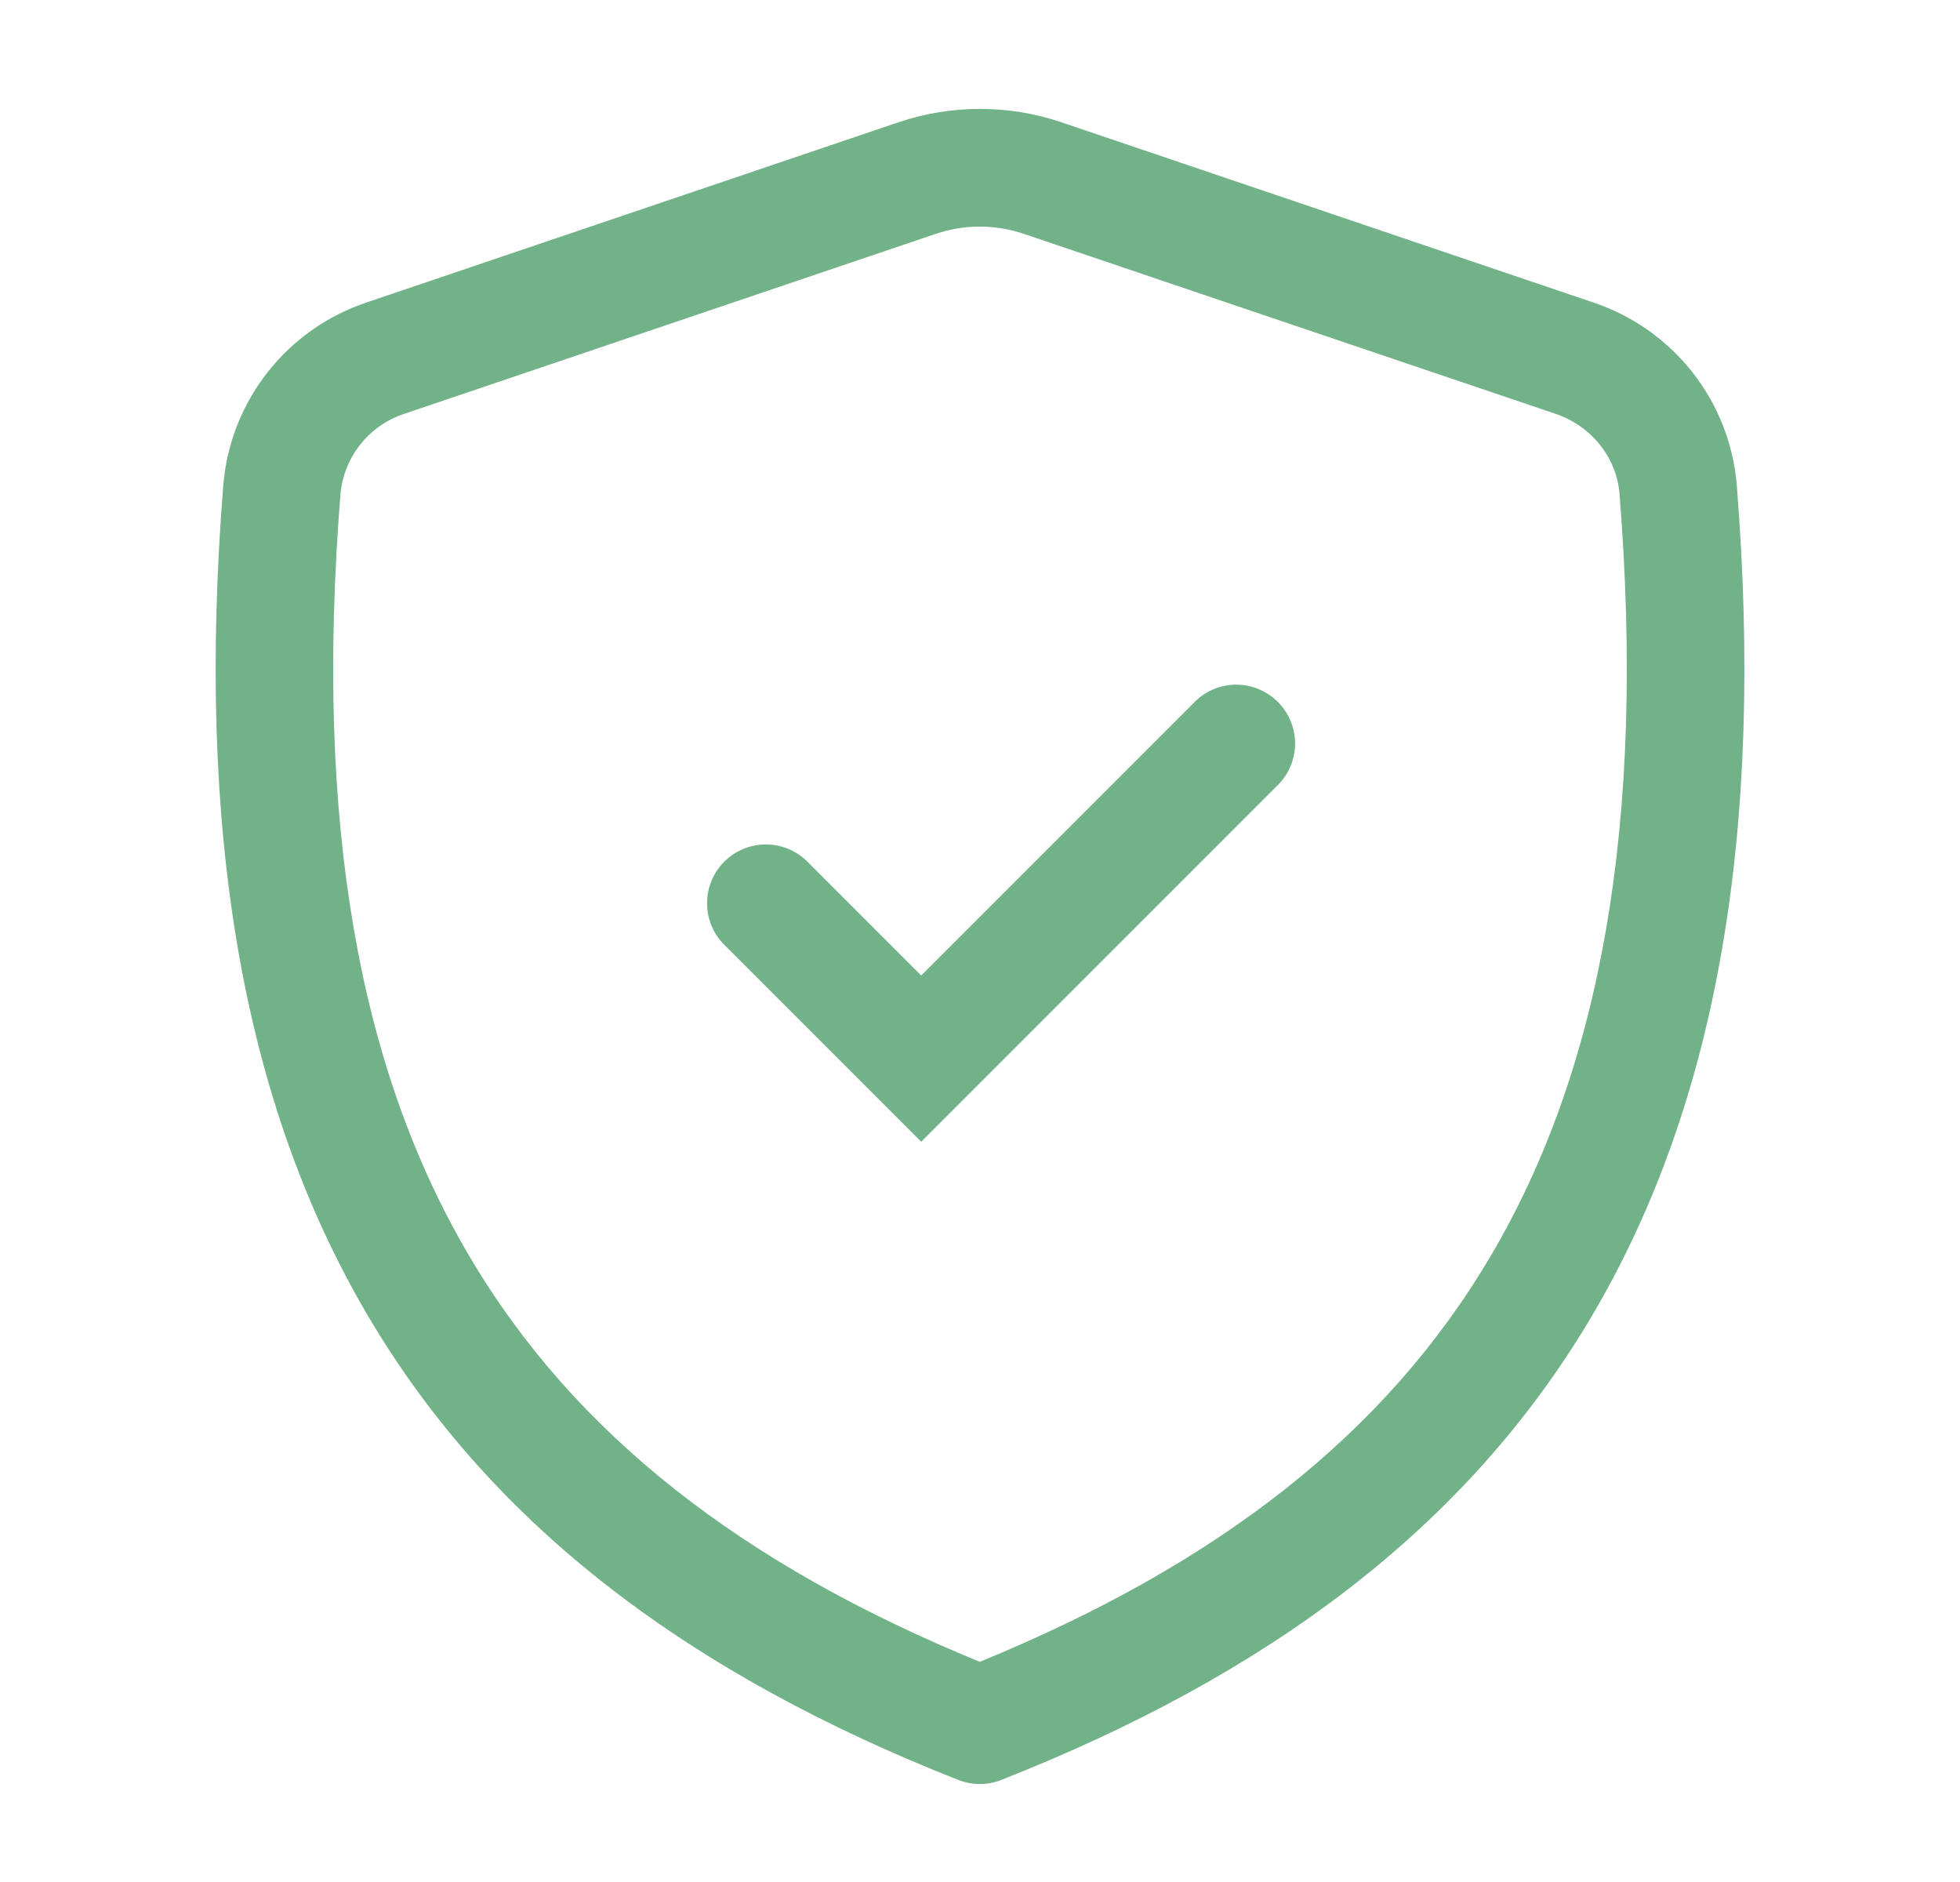 

<svg width="25" height="24" viewBox="0 0 25 24" fill="none" xmlns="http://www.w3.org/2000/svg">
<path d="M16.28 10.03C16.354 9.961 16.413 9.879 16.454 9.787C16.495 9.695 16.517 9.595 16.519 9.494C16.52 9.394 16.502 9.294 16.464 9.2C16.426 9.107 16.37 9.022 16.299 8.951C16.228 8.88 16.143 8.824 16.05 8.786C15.956 8.748 15.856 8.73 15.755 8.731C15.655 8.733 15.556 8.755 15.463 8.796C15.371 8.837 15.289 8.896 15.22 8.97L11.75 12.44L10.28 10.97C10.138 10.838 9.95 10.765 9.755 10.769C9.561 10.772 9.376 10.851 9.238 10.988C9.101 11.126 9.022 11.311 9.019 11.505C9.015 11.7 9.088 11.888 9.22 12.03L11.75 14.56L16.28 10.03Z" fill="#72B288"/>
<path d="M13.54 1.56C12.864 1.331 12.131 1.332 11.455 1.561L4.679 3.856C4.181 4.022 3.742 4.33 3.417 4.742C3.092 5.154 2.894 5.653 2.849 6.176C2.496 10.586 3.089 14.052 4.687 16.769C6.29 19.494 8.846 21.367 12.222 22.698C12.399 22.768 12.595 22.768 12.772 22.698C16.151 21.367 18.708 19.494 20.312 16.769C21.912 14.052 22.504 10.585 22.152 6.177C22.107 5.654 21.909 5.155 21.584 4.743C21.258 4.331 20.819 4.023 20.321 3.857L13.54 1.56ZM11.936 2.982C12.3 2.859 12.694 2.859 13.058 2.982L19.84 5.277C20.302 5.433 20.62 5.838 20.657 6.296C20.994 10.522 20.409 13.647 19.019 16.008C17.675 18.293 15.523 19.954 12.497 21.192C9.474 19.954 7.324 18.293 5.98 16.008C4.59 13.648 4.006 10.522 4.343 6.296C4.365 6.065 4.454 5.845 4.599 5.664C4.744 5.483 4.939 5.348 5.16 5.276L11.936 2.982Z" fill="#72B288"/>
</svg>
